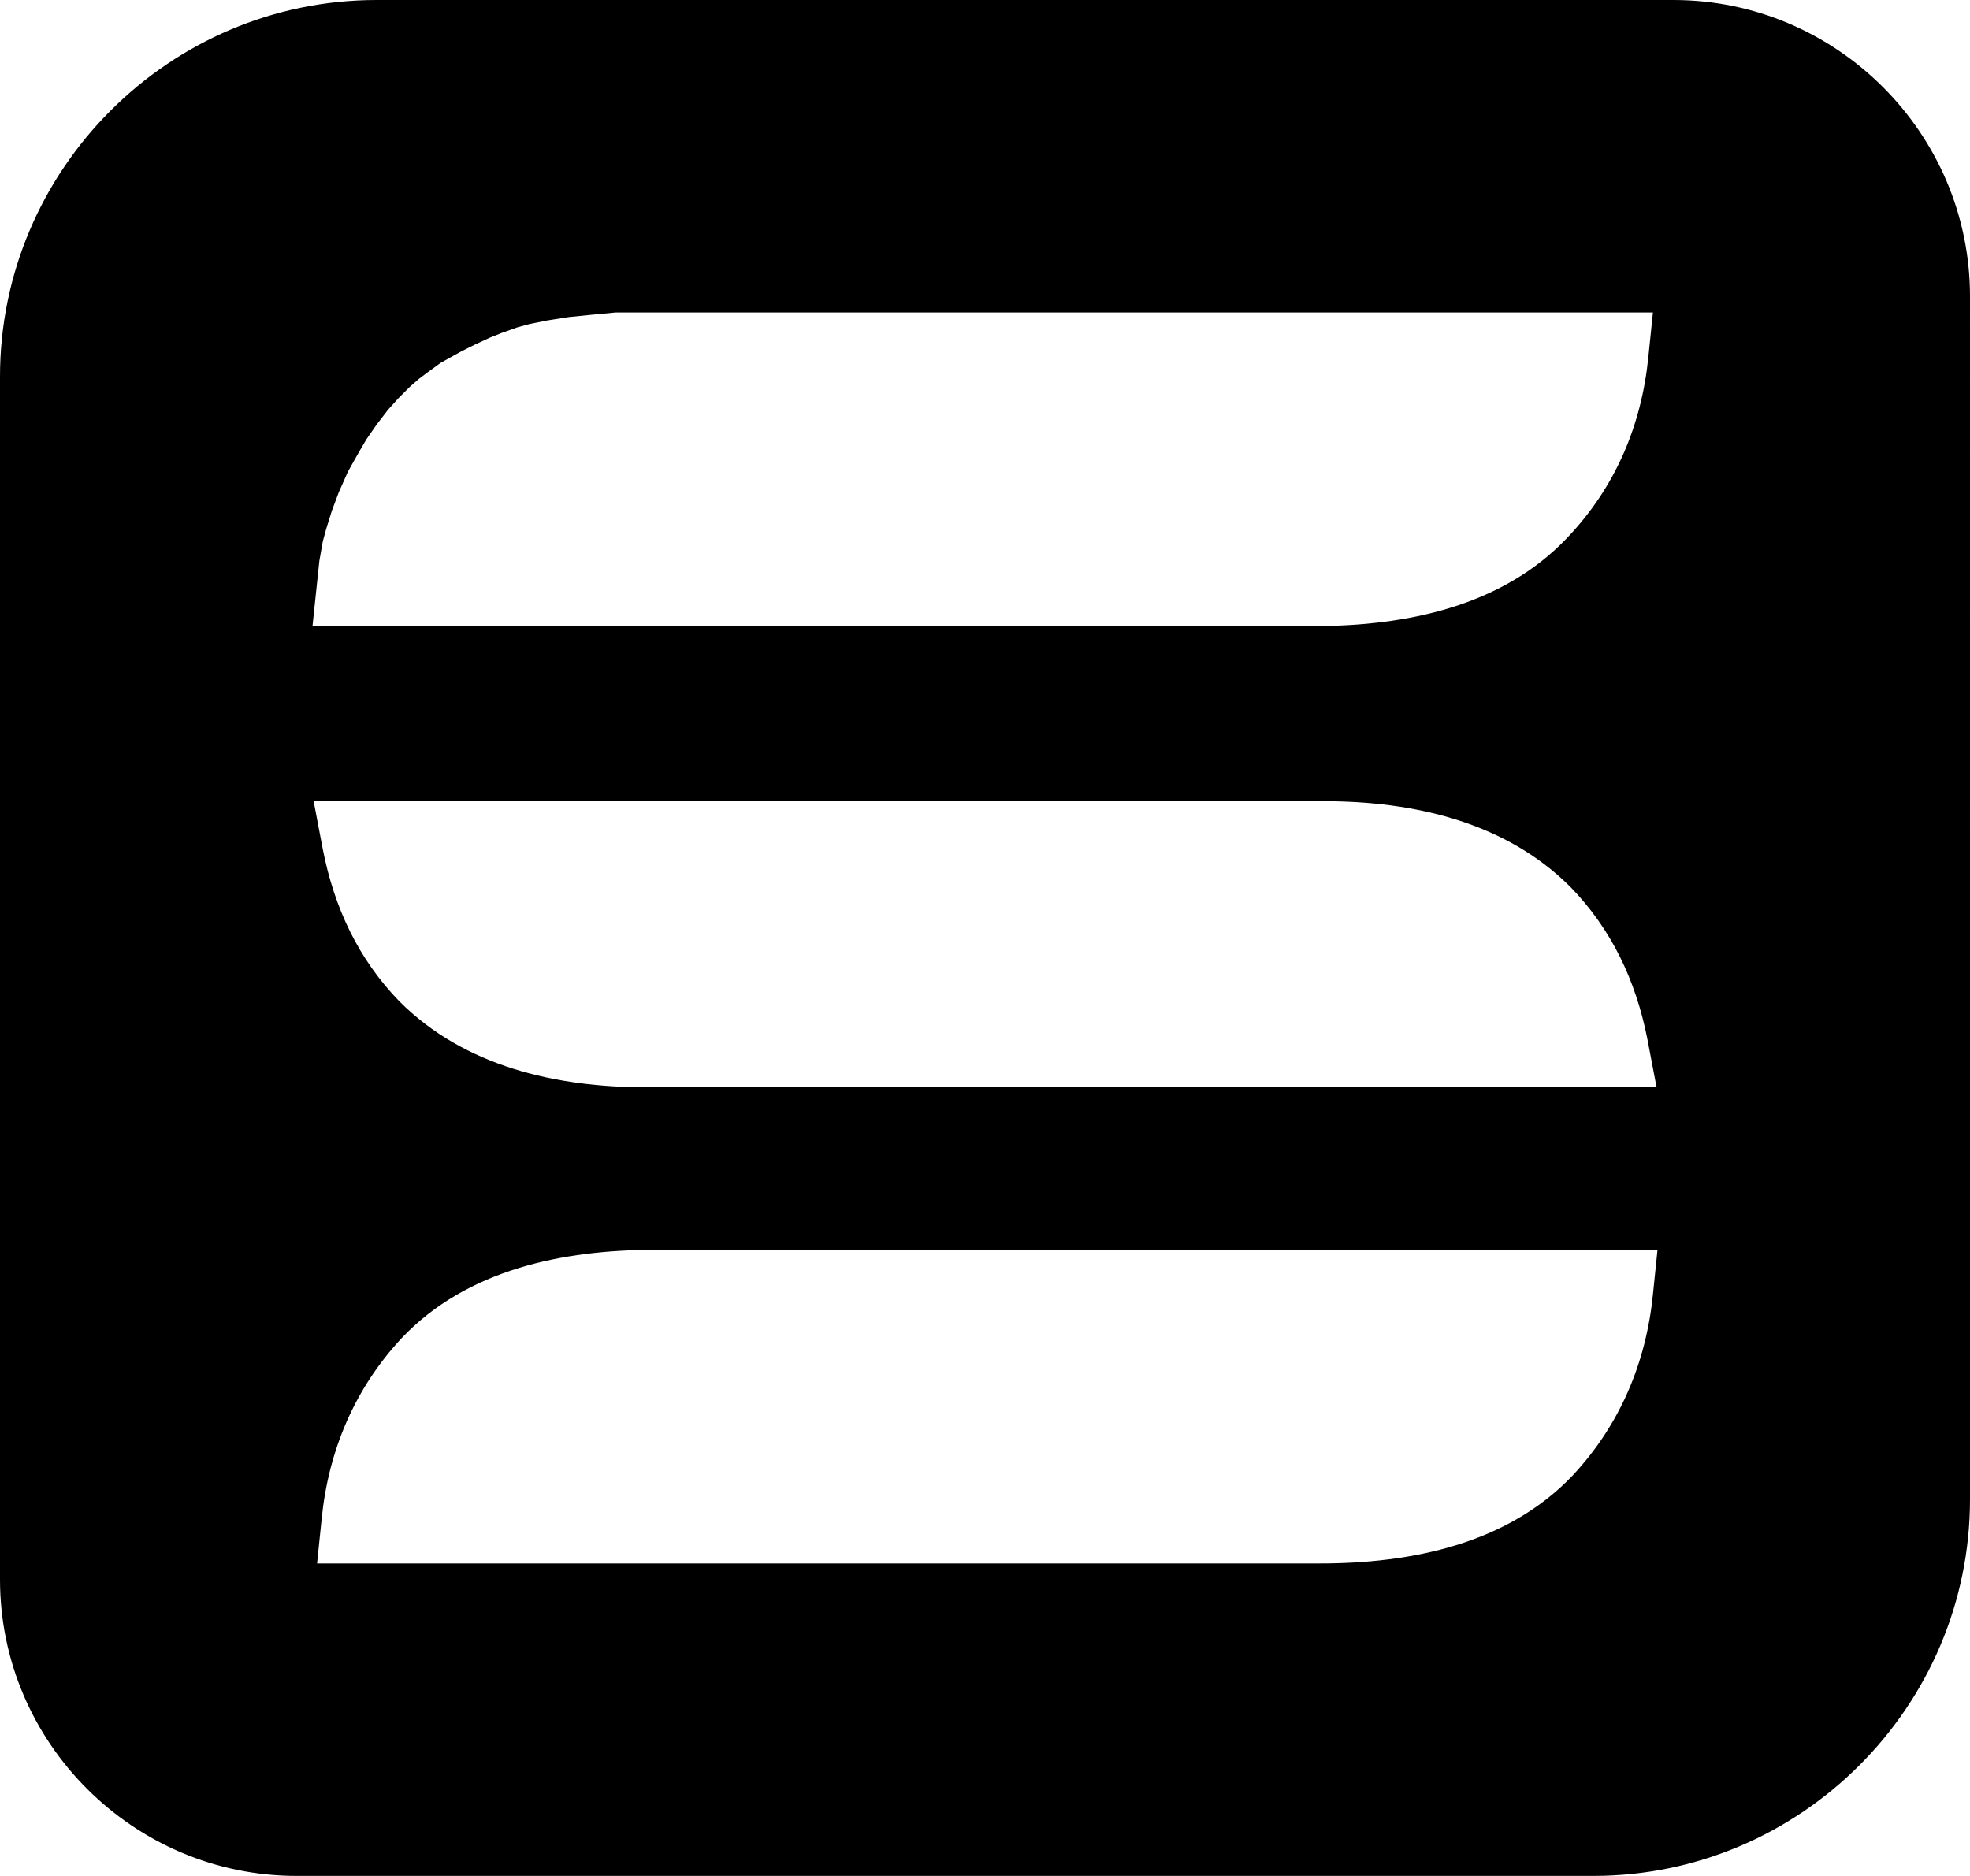<?xml version="1.0" encoding="UTF-8"?>
<svg id="Layer_2" data-name="Layer 2" xmlns="http://www.w3.org/2000/svg" viewBox="0 0 17.21 16.39">
  <defs>
    <style>
      .cls-1 {
        fill-rule: evenodd;
      }
    </style>
  </defs>
  <g id="Layer_1-2" data-name="Layer 1">
    <path class="cls-1" d="M2.59,16.39h11.33c1.81,0,3.29-1.48,3.29-3.29V2.59c0-1.43-1.17-2.59-2.59-2.59H3.29C1.48,0,0,1.48,0,3.29v10.51c0,1.43,1.17,2.59,2.59,2.59h0ZM14.44,11.31c-.06.6-.29,1.14-.7,1.58-.57.6-1.41.77-2.21.77H2.77l.04-.39c.06-.6.29-1.14.7-1.58.57-.6,1.41-.77,2.21-.77h8.76l-.04.39h0ZM14.48,9.5H5.65c-.79,0-1.59-.18-2.16-.75-.36-.37-.57-.82-.67-1.33l-.08-.42h8.82c.79,0,1.59.18,2.16.75.36.37.57.82.67,1.32l.08.42h0ZM11.48,5.47H2.73l.06-.57.03-.17.03-.11.05-.16.06-.16.08-.18.09-.16.07-.12.09-.13.1-.13.09-.1.1-.1.08-.07.08-.06.11-.08.09-.05.09-.05.12-.06.13-.06.1-.04.14-.05.11-.03.15-.03.19-.03.2-.02.21-.02h.17s.13,0,.13,0h8.76l-.04.39c-.06.6-.29,1.14-.71,1.58-.57.6-1.41.77-2.21.77Z"/>
  </g>
</svg>